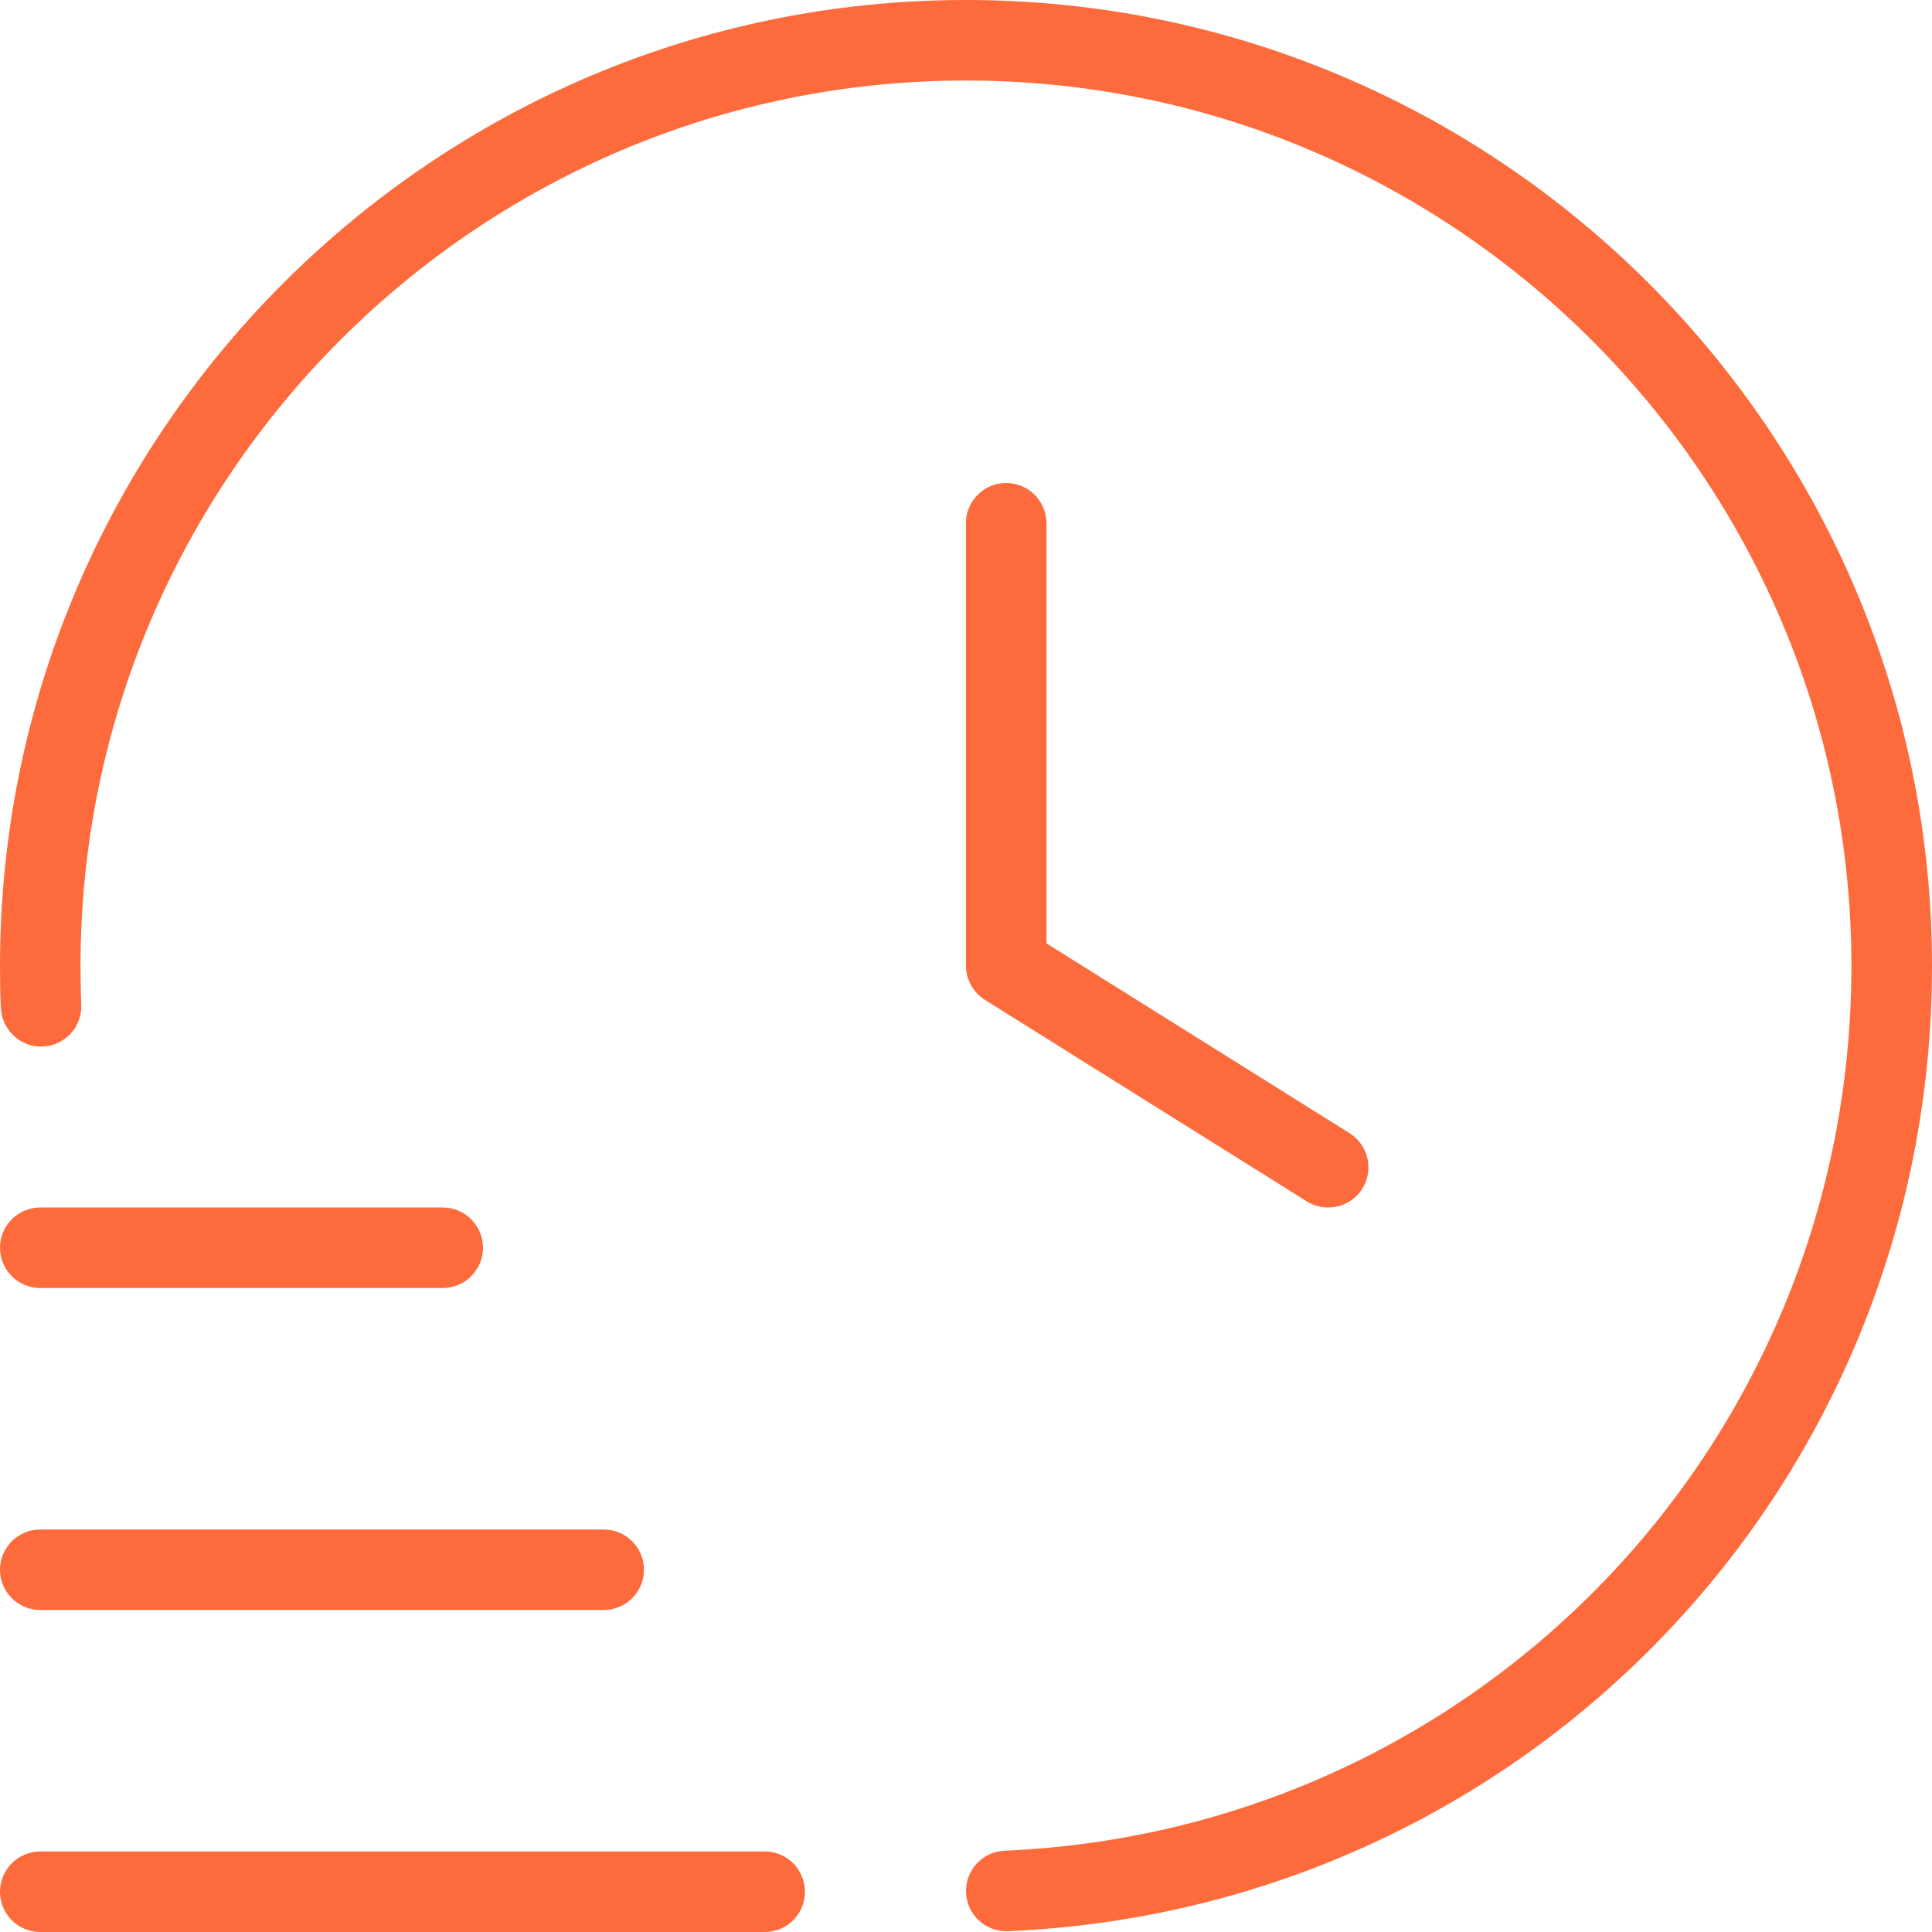 <svg width="28" height="28" viewBox="0 0 28 28" fill="none" xmlns="http://www.w3.org/2000/svg">
<path d="M11.666 27.417C11.666 27.739 11.405 28 11.083 28H0.583C0.261 28 0 27.739 0 27.417C0 27.095 0.261 26.833 0.583 26.833H11.083C11.405 26.833 11.666 27.095 11.666 27.417ZM0.583 23.333H8.75C9.072 23.333 9.333 23.072 9.333 22.75C9.333 22.428 9.072 22.167 8.75 22.167H0.583C0.261 22.167 0 22.428 0 22.75C0 23.072 0.261 23.333 0.583 23.333ZM0.583 18.667H6.416C6.738 18.667 7 18.405 7 18.083C7 17.761 6.738 17.5 6.416 17.5H0.583C0.261 17.5 0 17.761 0 18.083C0 18.405 0.261 18.667 0.583 18.667ZM13.999 0C6.28 0 0 6.28 0 14C0 14.204 0.003 14.407 0.013 14.609C0.027 14.931 0.307 15.185 0.621 15.167C0.943 15.153 1.192 14.88 1.178 14.559C1.17 14.373 1.167 14.188 1.167 14.001C1.167 6.924 6.924 1.167 13.999 1.167C21.075 1.167 26.832 6.924 26.832 14C26.832 20.895 21.441 26.526 14.558 26.822C14.236 26.836 13.987 27.108 14.001 27.43C14.013 27.743 14.272 27.988 14.583 27.988C14.591 27.988 14.6 27.988 14.608 27.988C22.118 27.668 28 21.523 28 14.001C27.999 6.28 21.719 0 13.999 0ZM14.583 7C14.261 7 13.999 7.261 13.999 7.583V13.994C13.999 14.195 14.103 14.383 14.272 14.489L18.939 17.411C19.036 17.472 19.143 17.5 19.249 17.5C19.443 17.5 19.633 17.403 19.744 17.227C19.914 16.954 19.831 16.593 19.559 16.423L15.166 13.672V7.585C15.166 7.263 14.905 7 14.583 7Z" fill="#FD6A3C"/>
</svg>

